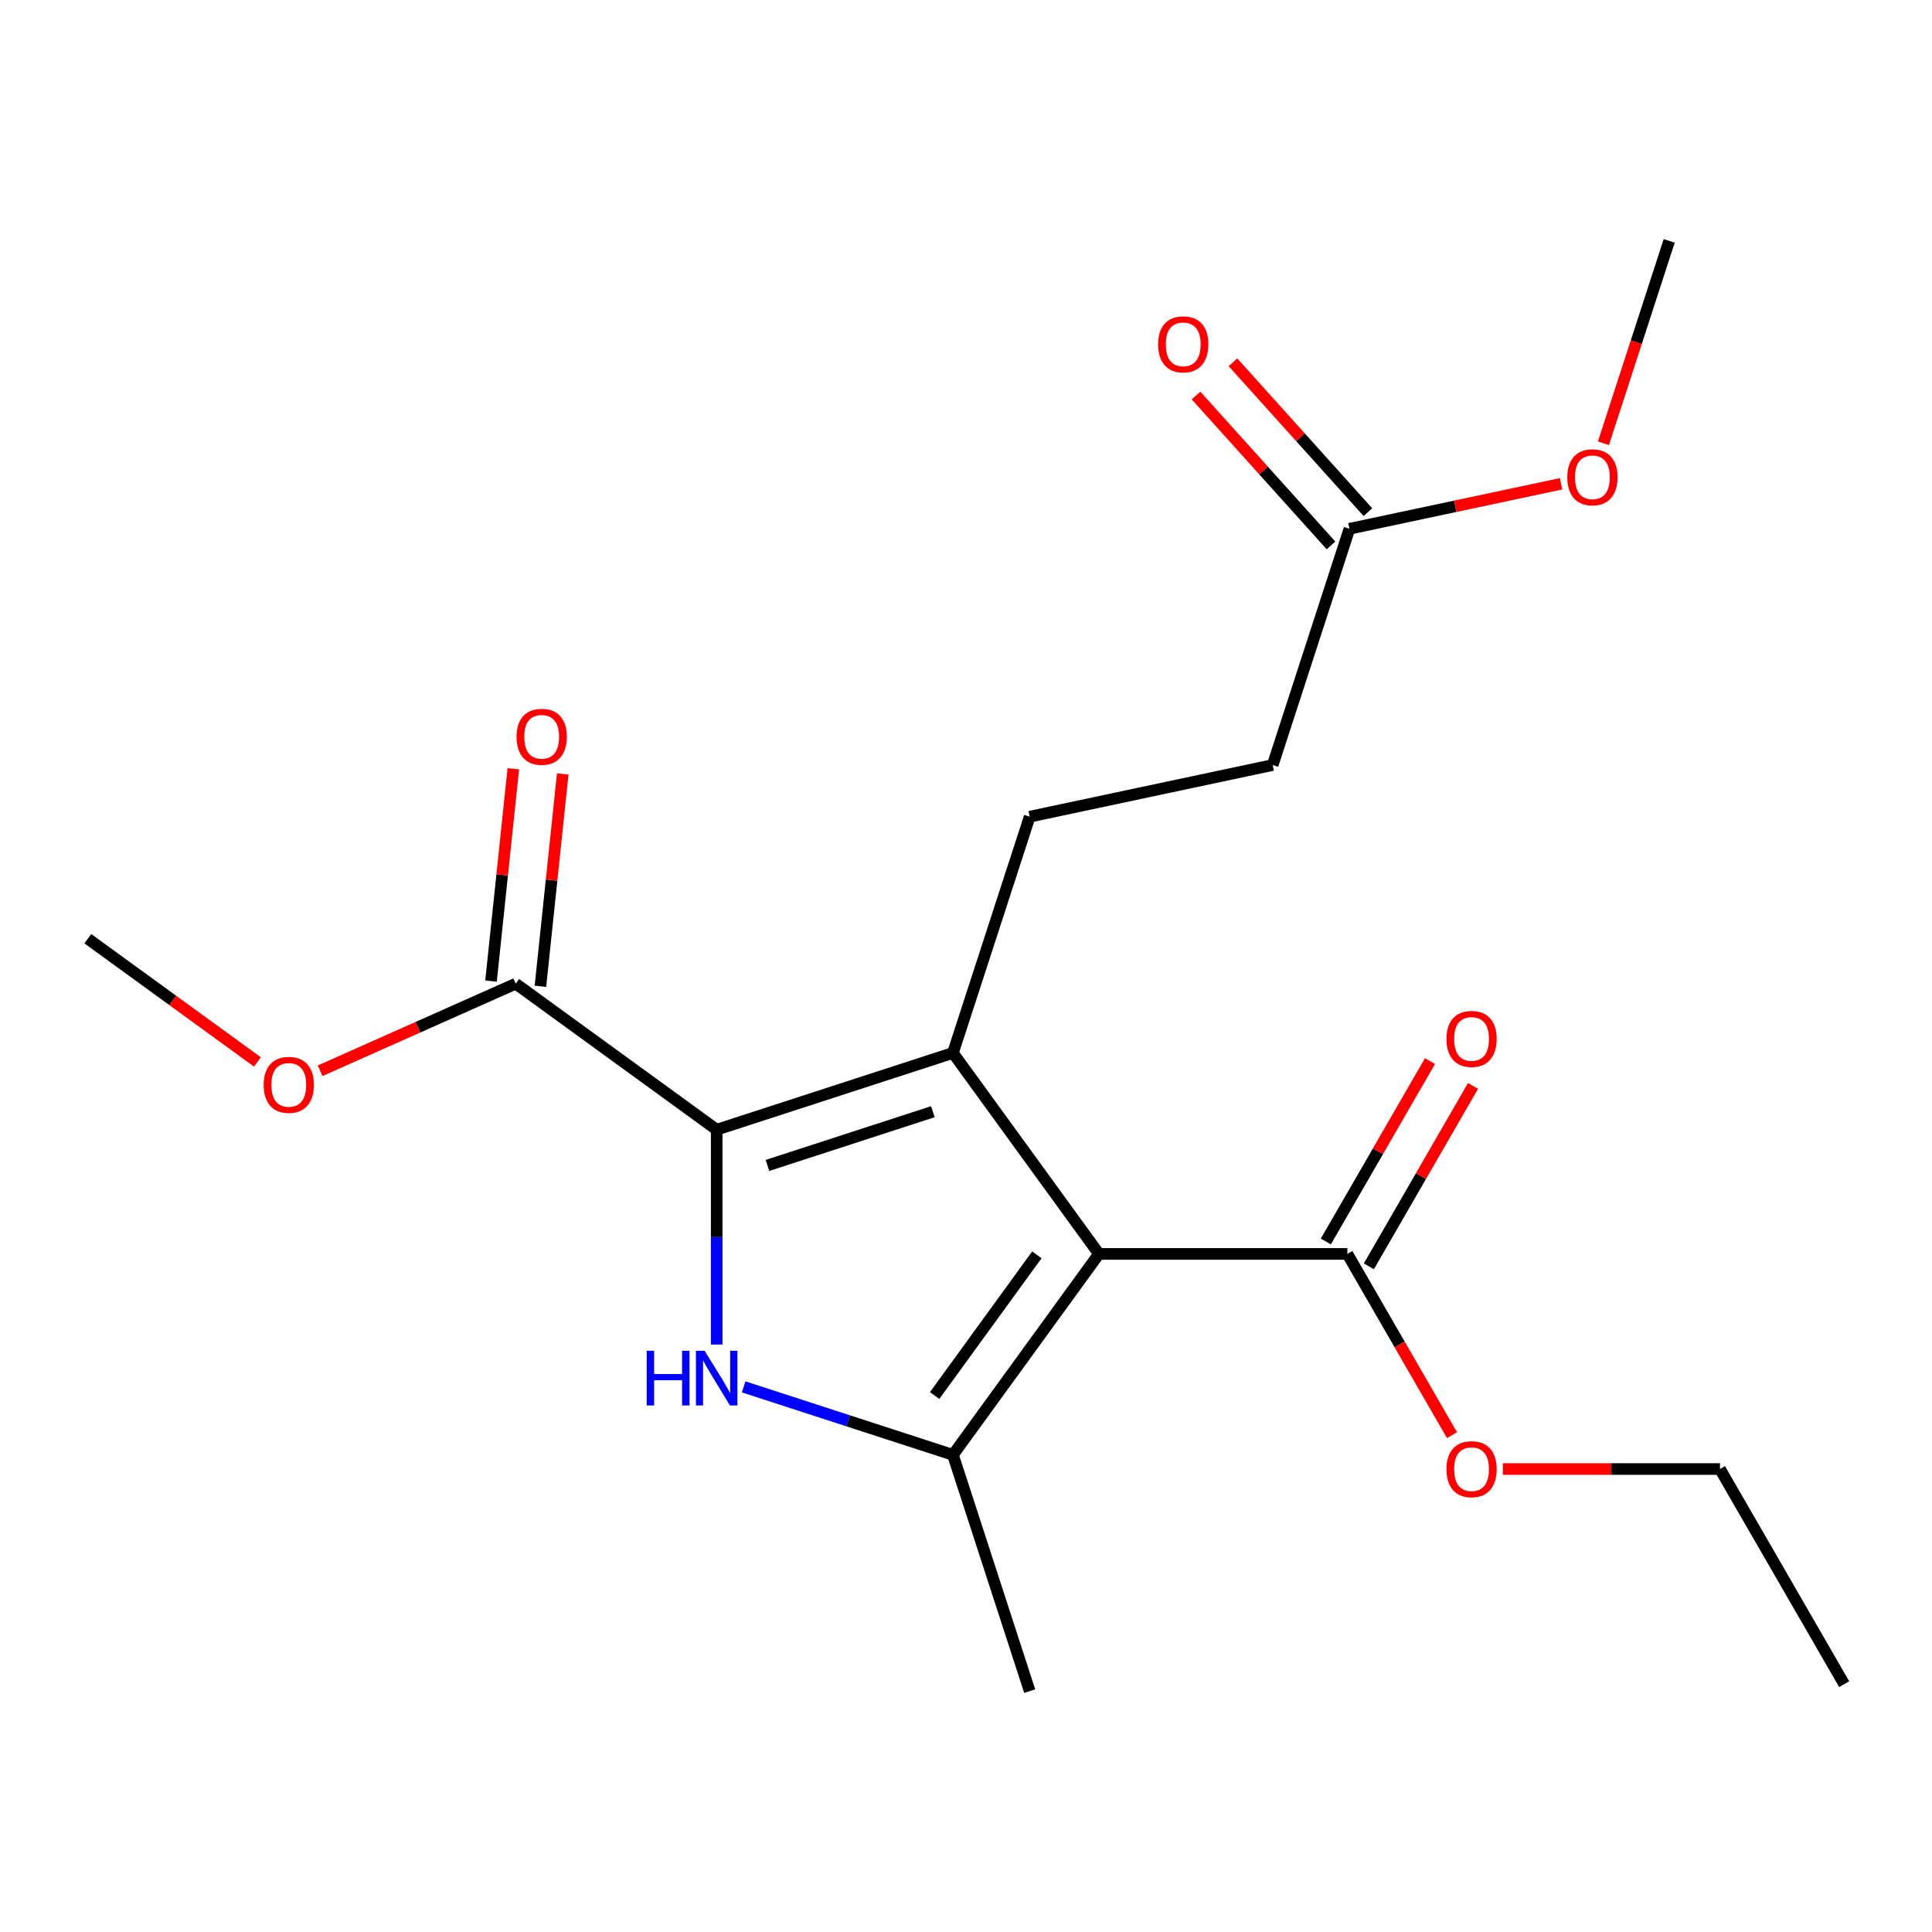 <?xml version='1.0' encoding='iso-8859-1'?>
<svg version='1.1' baseProfile='full'
              xmlns='http://www.w3.org/2000/svg'
                      xmlns:rdkit='http://www.rdkit.org/xml'
                      xmlns:xlink='http://www.w3.org/1999/xlink'
                  xml:space='preserve'
width='1000px' height='1000px' viewBox='0 0 1000 1000'>
<!-- END OF HEADER -->
<rect style='opacity:1.0;fill:#FFFFFF;stroke:none' width='1000' height='1000' x='0' y='0'> </rect>
<path class='bond-0' d='M 568.816,649.016 L 493.24,544.996' style='fill:none;fill-rule:evenodd;stroke:#000000;stroke-width:6px;stroke-linecap:butt;stroke-linejoin:miter;stroke-opacity:1' />
<path class='bond-3' d='M 568.816,649.016 L 493.24,753.037' style='fill:none;fill-rule:evenodd;stroke:#000000;stroke-width:6px;stroke-linecap:butt;stroke-linejoin:miter;stroke-opacity:1' />
<path class='bond-3' d='M 536.675,649.504 L 483.772,722.319' style='fill:none;fill-rule:evenodd;stroke:#000000;stroke-width:6px;stroke-linecap:butt;stroke-linejoin:miter;stroke-opacity:1' />
<path class='bond-4' d='M 568.816,649.016 L 697.392,649.016' style='fill:none;fill-rule:evenodd;stroke:#000000;stroke-width:6px;stroke-linecap:butt;stroke-linejoin:miter;stroke-opacity:1' />
<path class='bond-1' d='M 493.24,544.996 L 370.956,584.728' style='fill:none;fill-rule:evenodd;stroke:#000000;stroke-width:6px;stroke-linecap:butt;stroke-linejoin:miter;stroke-opacity:1' />
<path class='bond-1' d='M 482.844,575.412 L 397.246,603.225' style='fill:none;fill-rule:evenodd;stroke:#000000;stroke-width:6px;stroke-linecap:butt;stroke-linejoin:miter;stroke-opacity:1' />
<path class='bond-6' d='M 493.24,544.996 L 532.972,422.712' style='fill:none;fill-rule:evenodd;stroke:#000000;stroke-width:6px;stroke-linecap:butt;stroke-linejoin:miter;stroke-opacity:1' />
<path class='bond-5' d='M 370.956,584.728 L 266.936,509.152' style='fill:none;fill-rule:evenodd;stroke:#000000;stroke-width:6px;stroke-linecap:butt;stroke-linejoin:miter;stroke-opacity:1' />
<path class='bond-20' d='M 370.956,584.728 L 370.956,640.329' style='fill:none;fill-rule:evenodd;stroke:#000000;stroke-width:6px;stroke-linecap:butt;stroke-linejoin:miter;stroke-opacity:1' />
<path class='bond-20' d='M 370.956,640.329 L 370.956,695.93' style='fill:none;fill-rule:evenodd;stroke:#0000FF;stroke-width:6px;stroke-linecap:butt;stroke-linejoin:miter;stroke-opacity:1' />
<path class='bond-2' d='M 384.911,717.839 L 439.076,735.438' style='fill:none;fill-rule:evenodd;stroke:#0000FF;stroke-width:6px;stroke-linecap:butt;stroke-linejoin:miter;stroke-opacity:1' />
<path class='bond-2' d='M 439.076,735.438 L 493.24,753.037' style='fill:none;fill-rule:evenodd;stroke:#000000;stroke-width:6px;stroke-linecap:butt;stroke-linejoin:miter;stroke-opacity:1' />
<path class='bond-14' d='M 493.24,753.037 L 532.972,875.321' style='fill:none;fill-rule:evenodd;stroke:#000000;stroke-width:6px;stroke-linecap:butt;stroke-linejoin:miter;stroke-opacity:1' />
<path class='bond-8' d='M 708.527,655.445 L 735.483,608.757' style='fill:none;fill-rule:evenodd;stroke:#000000;stroke-width:6px;stroke-linecap:butt;stroke-linejoin:miter;stroke-opacity:1' />
<path class='bond-8' d='M 735.483,608.757 L 762.438,562.069' style='fill:none;fill-rule:evenodd;stroke:#FF0000;stroke-width:6px;stroke-linecap:butt;stroke-linejoin:miter;stroke-opacity:1' />
<path class='bond-8' d='M 686.257,642.587 L 713.213,595.899' style='fill:none;fill-rule:evenodd;stroke:#000000;stroke-width:6px;stroke-linecap:butt;stroke-linejoin:miter;stroke-opacity:1' />
<path class='bond-8' d='M 713.213,595.899 L 740.168,549.211' style='fill:none;fill-rule:evenodd;stroke:#FF0000;stroke-width:6px;stroke-linecap:butt;stroke-linejoin:miter;stroke-opacity:1' />
<path class='bond-12' d='M 697.392,649.016 L 724.475,695.924' style='fill:none;fill-rule:evenodd;stroke:#000000;stroke-width:6px;stroke-linecap:butt;stroke-linejoin:miter;stroke-opacity:1' />
<path class='bond-12' d='M 724.475,695.924 L 751.557,742.832' style='fill:none;fill-rule:evenodd;stroke:#FF0000;stroke-width:6px;stroke-linecap:butt;stroke-linejoin:miter;stroke-opacity:1' />
<path class='bond-9' d='M 279.723,510.496 L 285.498,455.548' style='fill:none;fill-rule:evenodd;stroke:#000000;stroke-width:6px;stroke-linecap:butt;stroke-linejoin:miter;stroke-opacity:1' />
<path class='bond-9' d='M 285.498,455.548 L 291.274,400.599' style='fill:none;fill-rule:evenodd;stroke:#FF0000;stroke-width:6px;stroke-linecap:butt;stroke-linejoin:miter;stroke-opacity:1' />
<path class='bond-9' d='M 254.149,507.808 L 259.924,452.86' style='fill:none;fill-rule:evenodd;stroke:#000000;stroke-width:6px;stroke-linecap:butt;stroke-linejoin:miter;stroke-opacity:1' />
<path class='bond-9' d='M 259.924,452.86 L 265.699,397.911' style='fill:none;fill-rule:evenodd;stroke:#FF0000;stroke-width:6px;stroke-linecap:butt;stroke-linejoin:miter;stroke-opacity:1' />
<path class='bond-13' d='M 266.936,509.152 L 216.313,531.691' style='fill:none;fill-rule:evenodd;stroke:#000000;stroke-width:6px;stroke-linecap:butt;stroke-linejoin:miter;stroke-opacity:1' />
<path class='bond-13' d='M 216.313,531.691 L 165.69,554.23' style='fill:none;fill-rule:evenodd;stroke:#FF0000;stroke-width:6px;stroke-linecap:butt;stroke-linejoin:miter;stroke-opacity:1' />
<path class='bond-11' d='M 532.972,422.712 L 658.739,395.979' style='fill:none;fill-rule:evenodd;stroke:#000000;stroke-width:6px;stroke-linecap:butt;stroke-linejoin:miter;stroke-opacity:1' />
<path class='bond-7' d='M 698.472,273.696 L 658.739,395.979' style='fill:none;fill-rule:evenodd;stroke:#000000;stroke-width:6px;stroke-linecap:butt;stroke-linejoin:miter;stroke-opacity:1' />
<path class='bond-10' d='M 708.027,265.092 L 673.102,226.304' style='fill:none;fill-rule:evenodd;stroke:#000000;stroke-width:6px;stroke-linecap:butt;stroke-linejoin:miter;stroke-opacity:1' />
<path class='bond-10' d='M 673.102,226.304 L 638.177,187.516' style='fill:none;fill-rule:evenodd;stroke:#FF0000;stroke-width:6px;stroke-linecap:butt;stroke-linejoin:miter;stroke-opacity:1' />
<path class='bond-10' d='M 688.917,282.299 L 653.992,243.511' style='fill:none;fill-rule:evenodd;stroke:#000000;stroke-width:6px;stroke-linecap:butt;stroke-linejoin:miter;stroke-opacity:1' />
<path class='bond-10' d='M 653.992,243.511 L 619.066,204.723' style='fill:none;fill-rule:evenodd;stroke:#FF0000;stroke-width:6px;stroke-linecap:butt;stroke-linejoin:miter;stroke-opacity:1' />
<path class='bond-15' d='M 698.472,273.696 L 753.248,262.053' style='fill:none;fill-rule:evenodd;stroke:#000000;stroke-width:6px;stroke-linecap:butt;stroke-linejoin:miter;stroke-opacity:1' />
<path class='bond-15' d='M 753.248,262.053 L 808.024,250.41' style='fill:none;fill-rule:evenodd;stroke:#FF0000;stroke-width:6px;stroke-linecap:butt;stroke-linejoin:miter;stroke-opacity:1' />
<path class='bond-16' d='M 777.895,760.367 L 834.076,760.367' style='fill:none;fill-rule:evenodd;stroke:#FF0000;stroke-width:6px;stroke-linecap:butt;stroke-linejoin:miter;stroke-opacity:1' />
<path class='bond-16' d='M 834.076,760.367 L 890.257,760.367' style='fill:none;fill-rule:evenodd;stroke:#000000;stroke-width:6px;stroke-linecap:butt;stroke-linejoin:miter;stroke-opacity:1' />
<path class='bond-17' d='M 133.261,549.669 L 89.358,517.771' style='fill:none;fill-rule:evenodd;stroke:#FF0000;stroke-width:6px;stroke-linecap:butt;stroke-linejoin:miter;stroke-opacity:1' />
<path class='bond-17' d='M 89.358,517.771 L 45.455,485.874' style='fill:none;fill-rule:evenodd;stroke:#000000;stroke-width:6px;stroke-linecap:butt;stroke-linejoin:miter;stroke-opacity:1' />
<path class='bond-18' d='M 829.936,229.429 L 846.954,177.054' style='fill:none;fill-rule:evenodd;stroke:#FF0000;stroke-width:6px;stroke-linecap:butt;stroke-linejoin:miter;stroke-opacity:1' />
<path class='bond-18' d='M 846.954,177.054 L 863.971,124.679' style='fill:none;fill-rule:evenodd;stroke:#000000;stroke-width:6px;stroke-linecap:butt;stroke-linejoin:miter;stroke-opacity:1' />
<path class='bond-19' d='M 890.257,760.367 L 954.545,871.717' style='fill:none;fill-rule:evenodd;stroke:#000000;stroke-width:6px;stroke-linecap:butt;stroke-linejoin:miter;stroke-opacity:1' />
<path  class='atom-3' d='M 334.736 699.145
L 338.576 699.145
L 338.576 711.185
L 353.056 711.185
L 353.056 699.145
L 356.896 699.145
L 356.896 727.465
L 353.056 727.465
L 353.056 714.385
L 338.576 714.385
L 338.576 727.465
L 334.736 727.465
L 334.736 699.145
' fill='#0000FF'/>
<path  class='atom-3' d='M 364.696 699.145
L 373.976 714.145
Q 374.896 715.625, 376.376 718.305
Q 377.856 720.985, 377.936 721.145
L 377.936 699.145
L 381.696 699.145
L 381.696 727.465
L 377.816 727.465
L 367.856 711.065
Q 366.696 709.145, 365.456 706.945
Q 364.256 704.745, 363.896 704.065
L 363.896 727.465
L 360.216 727.465
L 360.216 699.145
L 364.696 699.145
' fill='#0000FF'/>
<path  class='atom-9' d='M 748.681 537.746
Q 748.681 530.946, 752.041 527.146
Q 755.401 523.346, 761.681 523.346
Q 767.961 523.346, 771.321 527.146
Q 774.681 530.946, 774.681 537.746
Q 774.681 544.626, 771.281 548.546
Q 767.881 552.426, 761.681 552.426
Q 755.441 552.426, 752.041 548.546
Q 748.681 544.666, 748.681 537.746
M 761.681 549.226
Q 766.001 549.226, 768.321 546.346
Q 770.681 543.426, 770.681 537.746
Q 770.681 532.186, 768.321 529.386
Q 766.001 526.546, 761.681 526.546
Q 757.361 526.546, 755.001 529.346
Q 752.681 532.146, 752.681 537.746
Q 752.681 543.466, 755.001 546.346
Q 757.361 549.226, 761.681 549.226
' fill='#FF0000'/>
<path  class='atom-10' d='M 267.376 381.36
Q 267.376 374.56, 270.736 370.76
Q 274.096 366.96, 280.376 366.96
Q 286.656 366.96, 290.016 370.76
Q 293.376 374.56, 293.376 381.36
Q 293.376 388.24, 289.976 392.16
Q 286.576 396.04, 280.376 396.04
Q 274.136 396.04, 270.736 392.16
Q 267.376 388.28, 267.376 381.36
M 280.376 392.84
Q 284.696 392.84, 287.016 389.96
Q 289.376 387.04, 289.376 381.36
Q 289.376 375.8, 287.016 373
Q 284.696 370.16, 280.376 370.16
Q 276.056 370.16, 273.696 372.96
Q 271.376 375.76, 271.376 381.36
Q 271.376 387.08, 273.696 389.96
Q 276.056 392.84, 280.376 392.84
' fill='#FF0000'/>
<path  class='atom-11' d='M 599.437 178.225
Q 599.437 171.425, 602.797 167.625
Q 606.157 163.825, 612.437 163.825
Q 618.717 163.825, 622.077 167.625
Q 625.437 171.425, 625.437 178.225
Q 625.437 185.105, 622.037 189.025
Q 618.637 192.905, 612.437 192.905
Q 606.197 192.905, 602.797 189.025
Q 599.437 185.145, 599.437 178.225
M 612.437 189.705
Q 616.757 189.705, 619.077 186.825
Q 621.437 183.905, 621.437 178.225
Q 621.437 172.665, 619.077 169.865
Q 616.757 167.025, 612.437 167.025
Q 608.117 167.025, 605.757 169.825
Q 603.437 172.625, 603.437 178.225
Q 603.437 183.945, 605.757 186.825
Q 608.117 189.705, 612.437 189.705
' fill='#FF0000'/>
<path  class='atom-13' d='M 748.681 760.447
Q 748.681 753.647, 752.041 749.847
Q 755.401 746.047, 761.681 746.047
Q 767.961 746.047, 771.321 749.847
Q 774.681 753.647, 774.681 760.447
Q 774.681 767.327, 771.281 771.247
Q 767.881 775.127, 761.681 775.127
Q 755.441 775.127, 752.041 771.247
Q 748.681 767.367, 748.681 760.447
M 761.681 771.927
Q 766.001 771.927, 768.321 769.047
Q 770.681 766.127, 770.681 760.447
Q 770.681 754.887, 768.321 752.087
Q 766.001 749.247, 761.681 749.247
Q 757.361 749.247, 755.001 752.047
Q 752.681 754.847, 752.681 760.447
Q 752.681 766.167, 755.001 769.047
Q 757.361 771.927, 761.681 771.927
' fill='#FF0000'/>
<path  class='atom-14' d='M 136.475 561.529
Q 136.475 554.729, 139.835 550.929
Q 143.195 547.129, 149.475 547.129
Q 155.755 547.129, 159.115 550.929
Q 162.475 554.729, 162.475 561.529
Q 162.475 568.409, 159.075 572.329
Q 155.675 576.209, 149.475 576.209
Q 143.235 576.209, 139.835 572.329
Q 136.475 568.449, 136.475 561.529
M 149.475 573.009
Q 153.795 573.009, 156.115 570.129
Q 158.475 567.209, 158.475 561.529
Q 158.475 555.969, 156.115 553.169
Q 153.795 550.329, 149.475 550.329
Q 145.155 550.329, 142.795 553.129
Q 140.475 555.929, 140.475 561.529
Q 140.475 567.249, 142.795 570.129
Q 145.155 573.009, 149.475 573.009
' fill='#FF0000'/>
<path  class='atom-16' d='M 811.239 247.043
Q 811.239 240.243, 814.599 236.443
Q 817.959 232.643, 824.239 232.643
Q 830.519 232.643, 833.879 236.443
Q 837.239 240.243, 837.239 247.043
Q 837.239 253.923, 833.839 257.843
Q 830.439 261.723, 824.239 261.723
Q 817.999 261.723, 814.599 257.843
Q 811.239 253.963, 811.239 247.043
M 824.239 258.523
Q 828.559 258.523, 830.879 255.643
Q 833.239 252.723, 833.239 247.043
Q 833.239 241.483, 830.879 238.683
Q 828.559 235.843, 824.239 235.843
Q 819.919 235.843, 817.559 238.643
Q 815.239 241.443, 815.239 247.043
Q 815.239 252.763, 817.559 255.643
Q 819.919 258.523, 824.239 258.523
' fill='#FF0000'/>
</svg>
